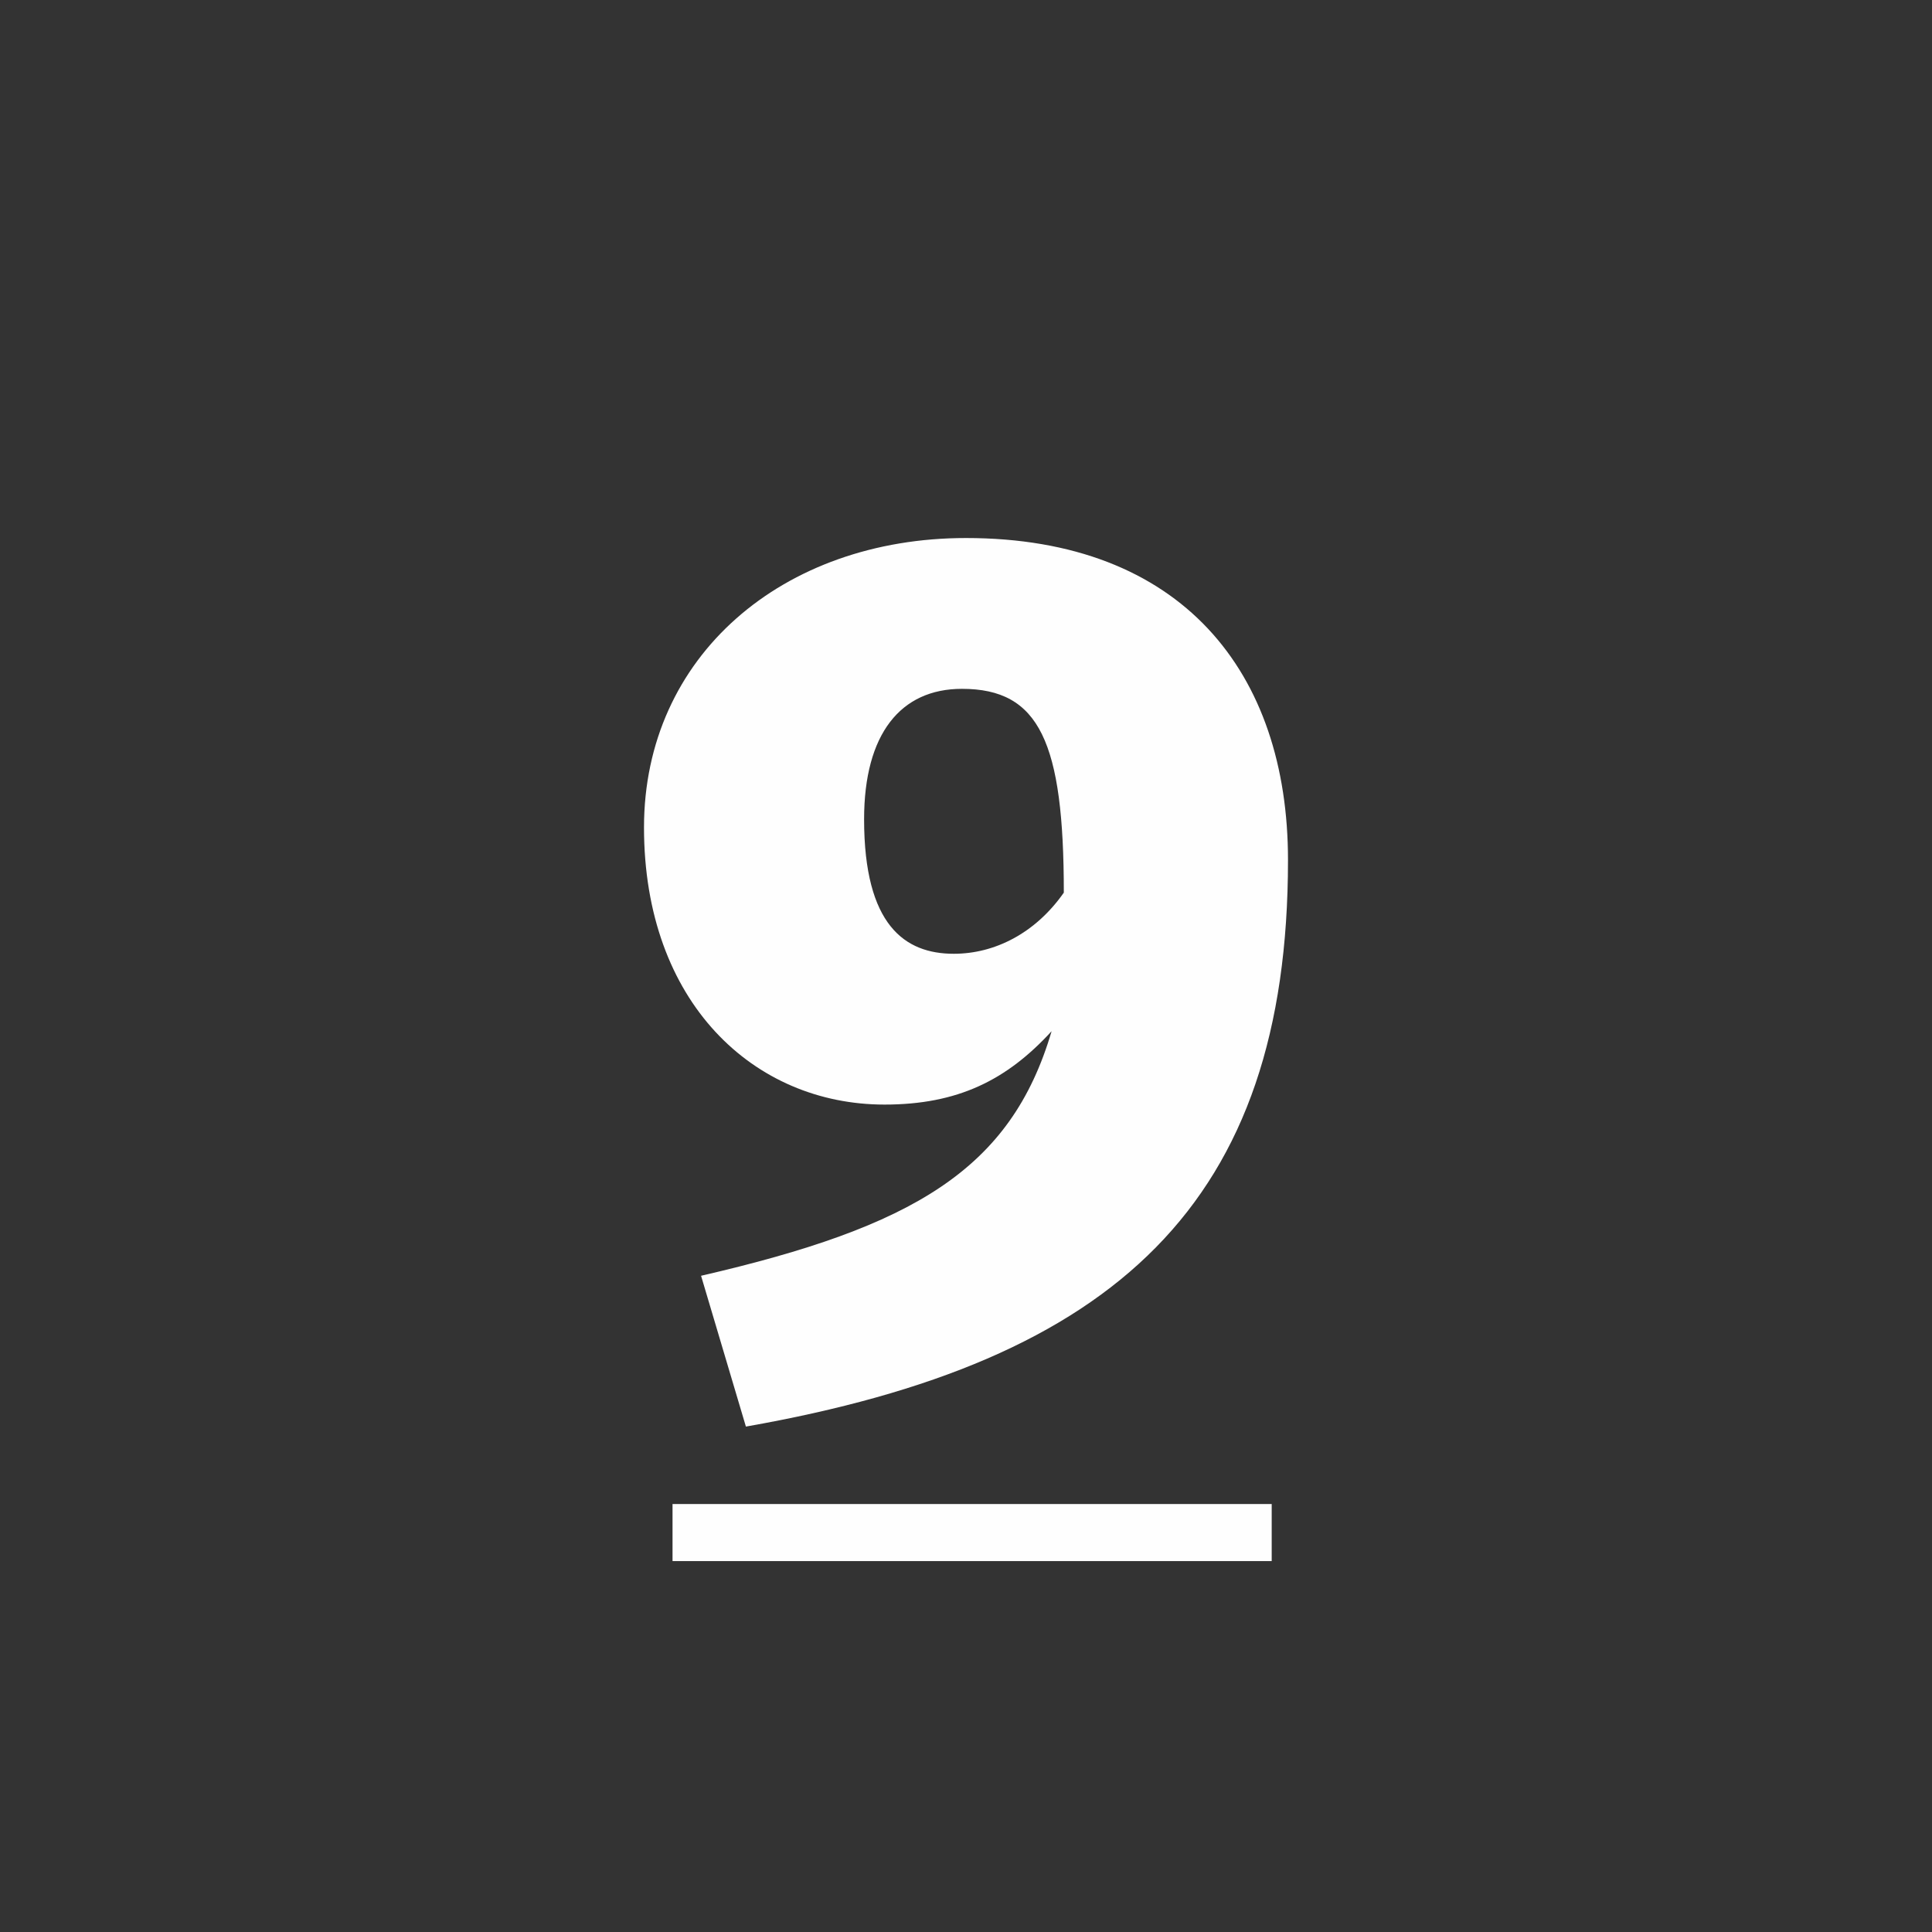 <?xml version="1.0" encoding="UTF-8"?>
<!DOCTYPE svg PUBLIC "-//W3C//DTD SVG 1.1//EN" "http://www.w3.org/Graphics/SVG/1.1/DTD/svg11.dtd">
<!-- Creator: CorelDRAW X8 -->
<svg xmlns="http://www.w3.org/2000/svg" xml:space="preserve" width="4.741mm" height="4.741mm" version="1.1" style="shape-rendering:geometricPrecision; text-rendering:geometricPrecision; image-rendering:optimizeQuality; fill-rule:evenodd; clip-rule:evenodd"
viewBox="0 0 474 474"
 xmlns:xlink="http://www.w3.org/1999/xlink">
 <rect x="0" y="0" width="474" height="474" fill="#333333" stroke="none"/>
 <defs>
  <style type="text/css">
   <![CDATA[
    .fil0 {fill:#FEFEFE;fill-rule:nonzero}
   ]]>
  </style>
 </defs>
 <g id="Слой_x0020_1">
  <g id="_1604059651472">
   <path class="fil0" d="M237 132c-45,0 -79,29 -79,71 0,43 27,68 59,68 18,0 30,-6 41,-18 -10,34 -34,48 -86,60l11 37c91,-16 133,-55 133,-139 0,-46 -26,-79 -79,-79zm-3 102c-12,0 -22,-7 -22,-33 0,-21 9,-32 24,-32 19,0 25,13 25,50 -7,10 -17,15 -27,15z"/>
   <polygon class="fil0" points="165,369 312,369 312,383 165,383 "/>
  </g>
 </g>
</svg>
